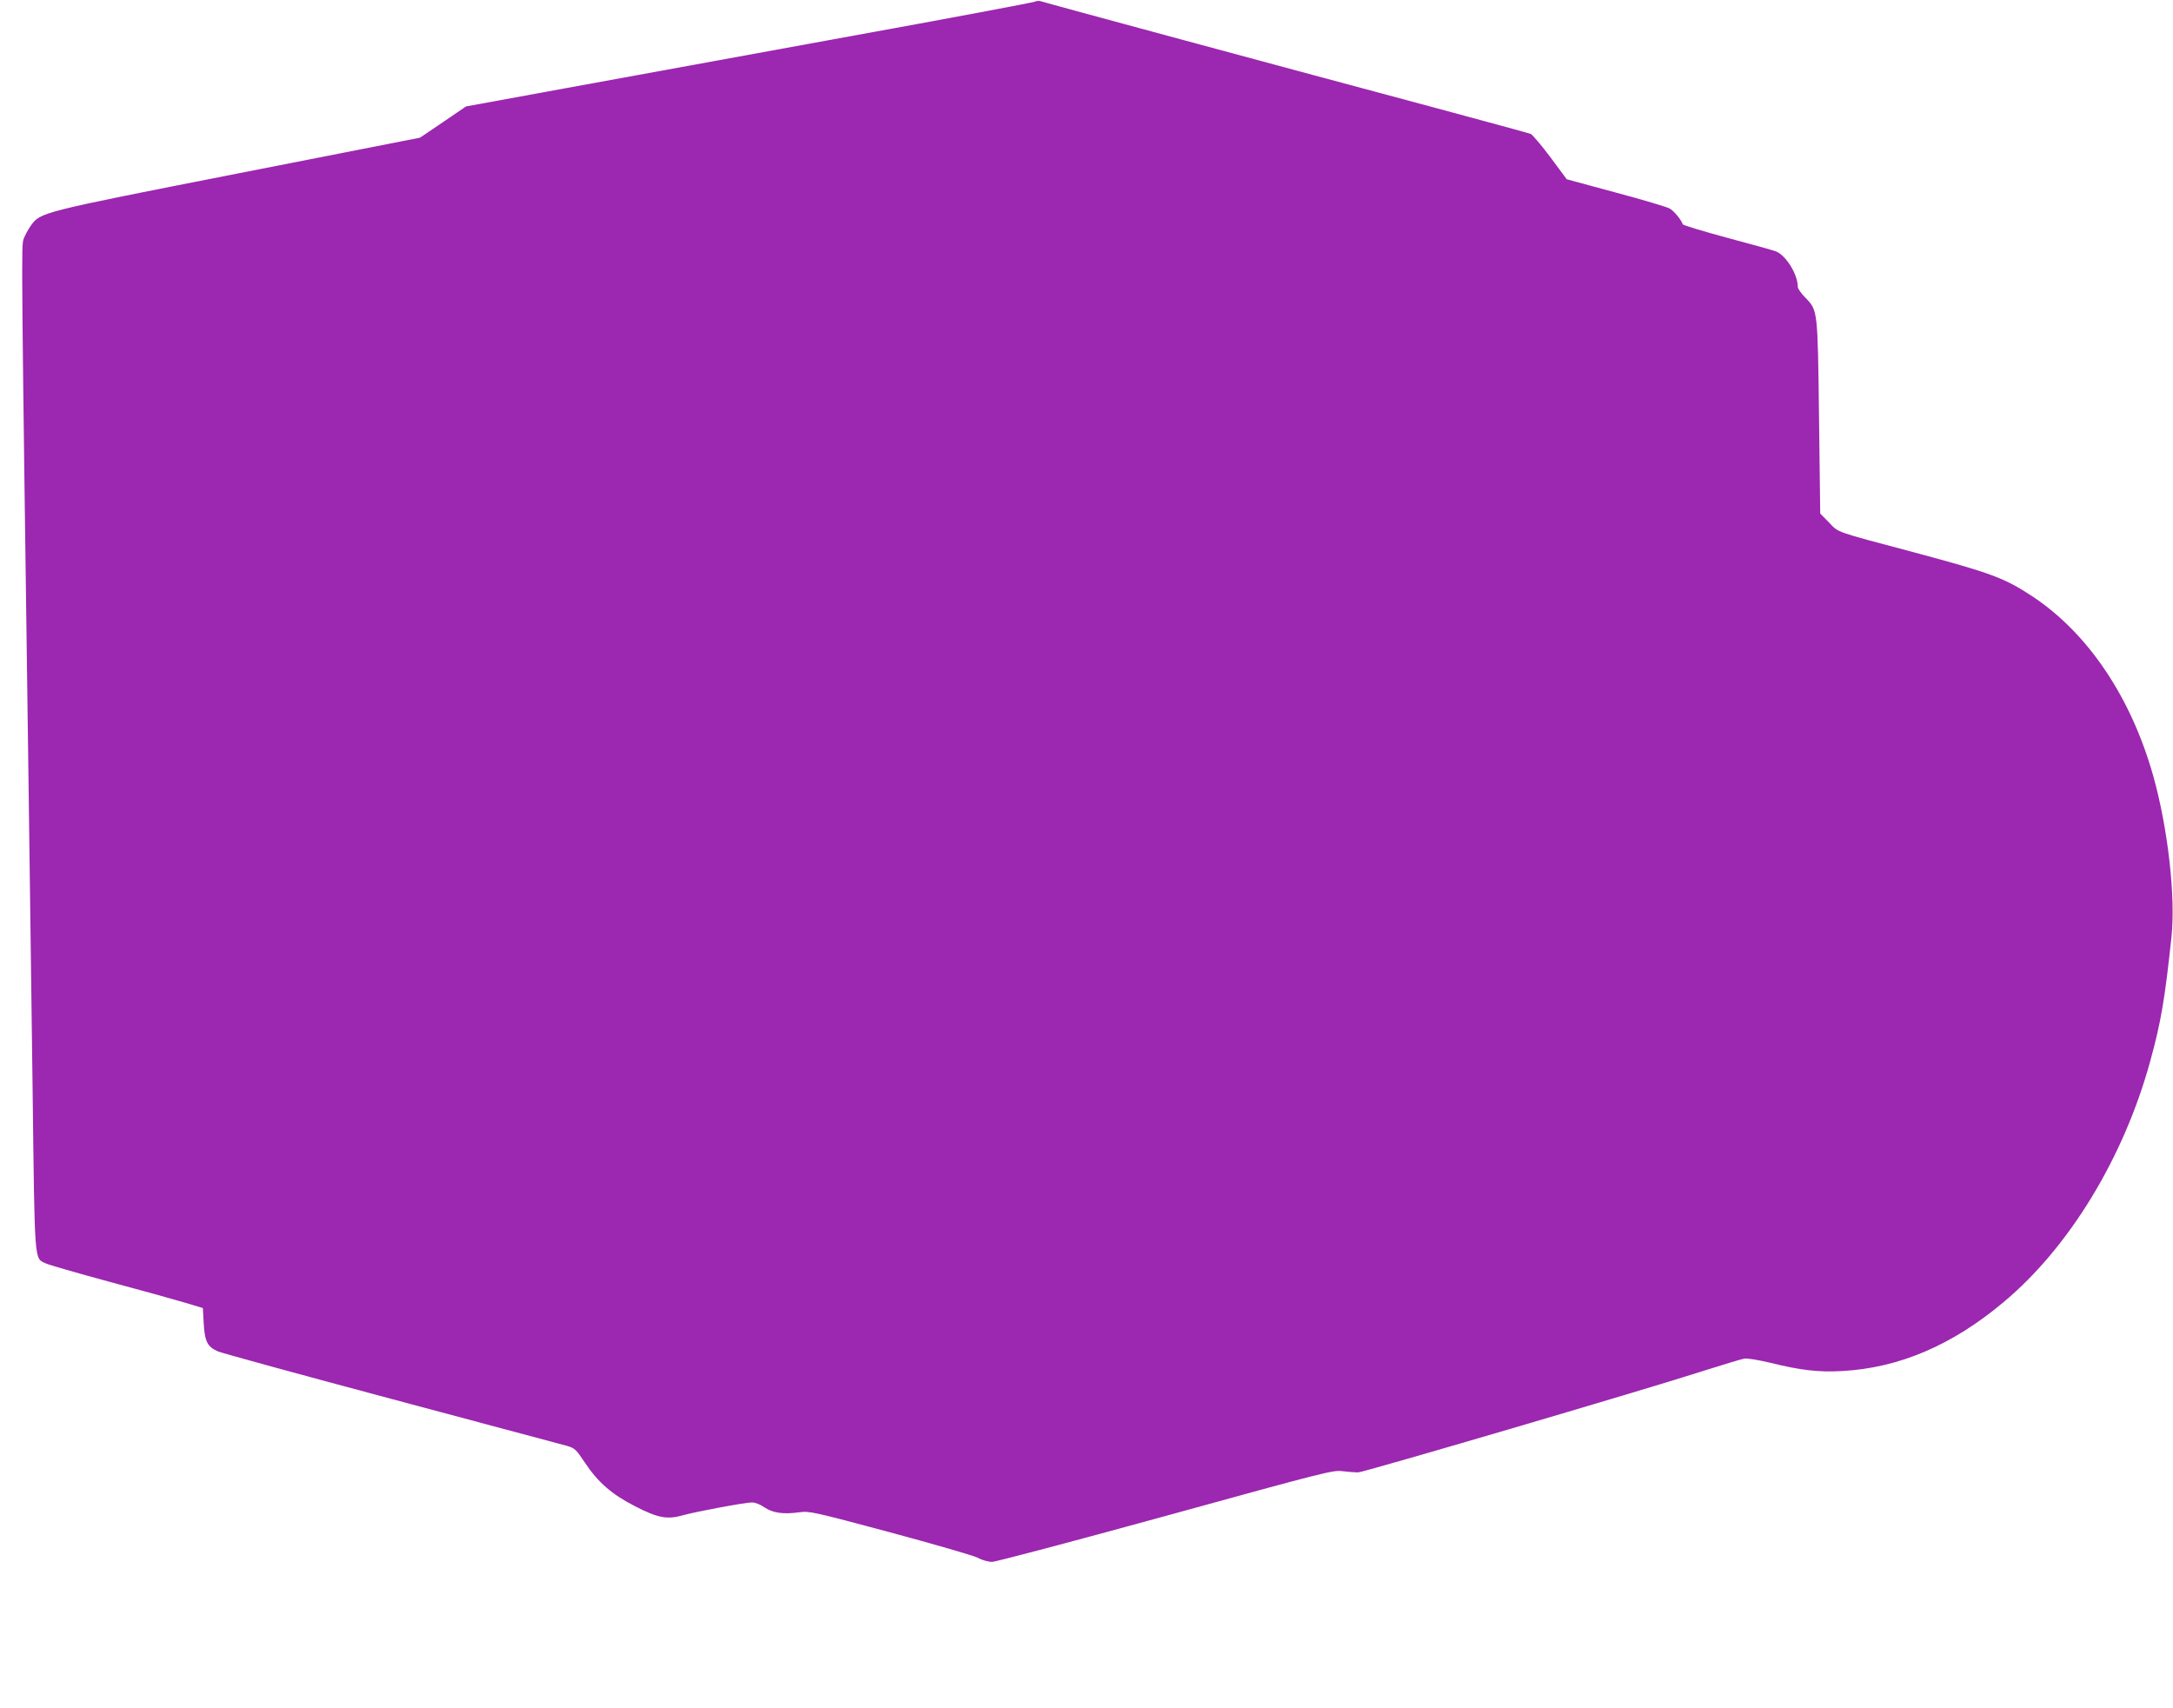 <?xml version="1.0" standalone="no"?>
<!DOCTYPE svg PUBLIC "-//W3C//DTD SVG 20010904//EN"
 "http://www.w3.org/TR/2001/REC-SVG-20010904/DTD/svg10.dtd">
<svg version="1.0" xmlns="http://www.w3.org/2000/svg"
 width="1280pt" height="1006pt" viewBox="0 0 1280 1006"
 preserveAspectRatio="xMidYMid meet">
<g transform="translate(0,1006) scale(0.1,-0.1)"
fill="#9c27b0" stroke="none">
<path d="M6095 10050 c-11 -5 -504 -98 -1095 -205 -591 -108 -1340 -245 -1665
-304 l-590 -108 -135 -92 -136 -92 -1069 -210 c-1176 -231 -1166 -229 -1224
-309 -16 -23 -35 -58 -42 -78 -14 -43 -14 -64 31 -3342 5 -388 15 -1134 22
-1659 13 -1055 9 -1000 78 -1033 19 -9 186 -57 370 -107 184 -49 385 -105 445
-123 l110 -33 5 -91 c6 -106 22 -137 83 -164 23 -10 483 -136 1022 -280 539
-144 1003 -268 1032 -276 49 -14 55 -20 108 -99 77 -116 159 -188 297 -258
134 -69 189 -79 283 -52 75 21 358 74 403 75 21 0 49 -11 75 -29 49 -33 110
-42 205 -29 60 8 79 4 535 -118 259 -70 492 -137 517 -150 25 -14 62 -24 84
-24 21 0 482 122 1024 271 943 260 987 271 1041 263 31 -4 72 -7 91 -7 38 2
1656 477 2018 593 123 39 238 74 256 77 21 3 81 -7 157 -25 173 -43 283 -56
419 -48 335 18 648 151 951 405 387 323 709 851 865 1421 63 228 86 364 125
731 25 236 -21 641 -107 947 -130 463 -383 840 -709 1057 -166 110 -244 139
-695 260 -481 128 -447 116 -506 177 l-52 53 -7 563 c-8 639 -7 632 -80 708
-25 25 -45 54 -45 63 0 74 -68 185 -128 210 -15 6 -144 42 -287 80 -143 39
-261 74 -263 80 -9 27 -50 77 -77 93 -17 9 -160 52 -318 94 l-288 78 -95 128
c-53 71 -106 133 -117 139 -12 5 -274 76 -582 159 -822 220 -2288 616 -2305
623 -8 3 -24 2 -35 -3z"/>
</g>
</svg>
